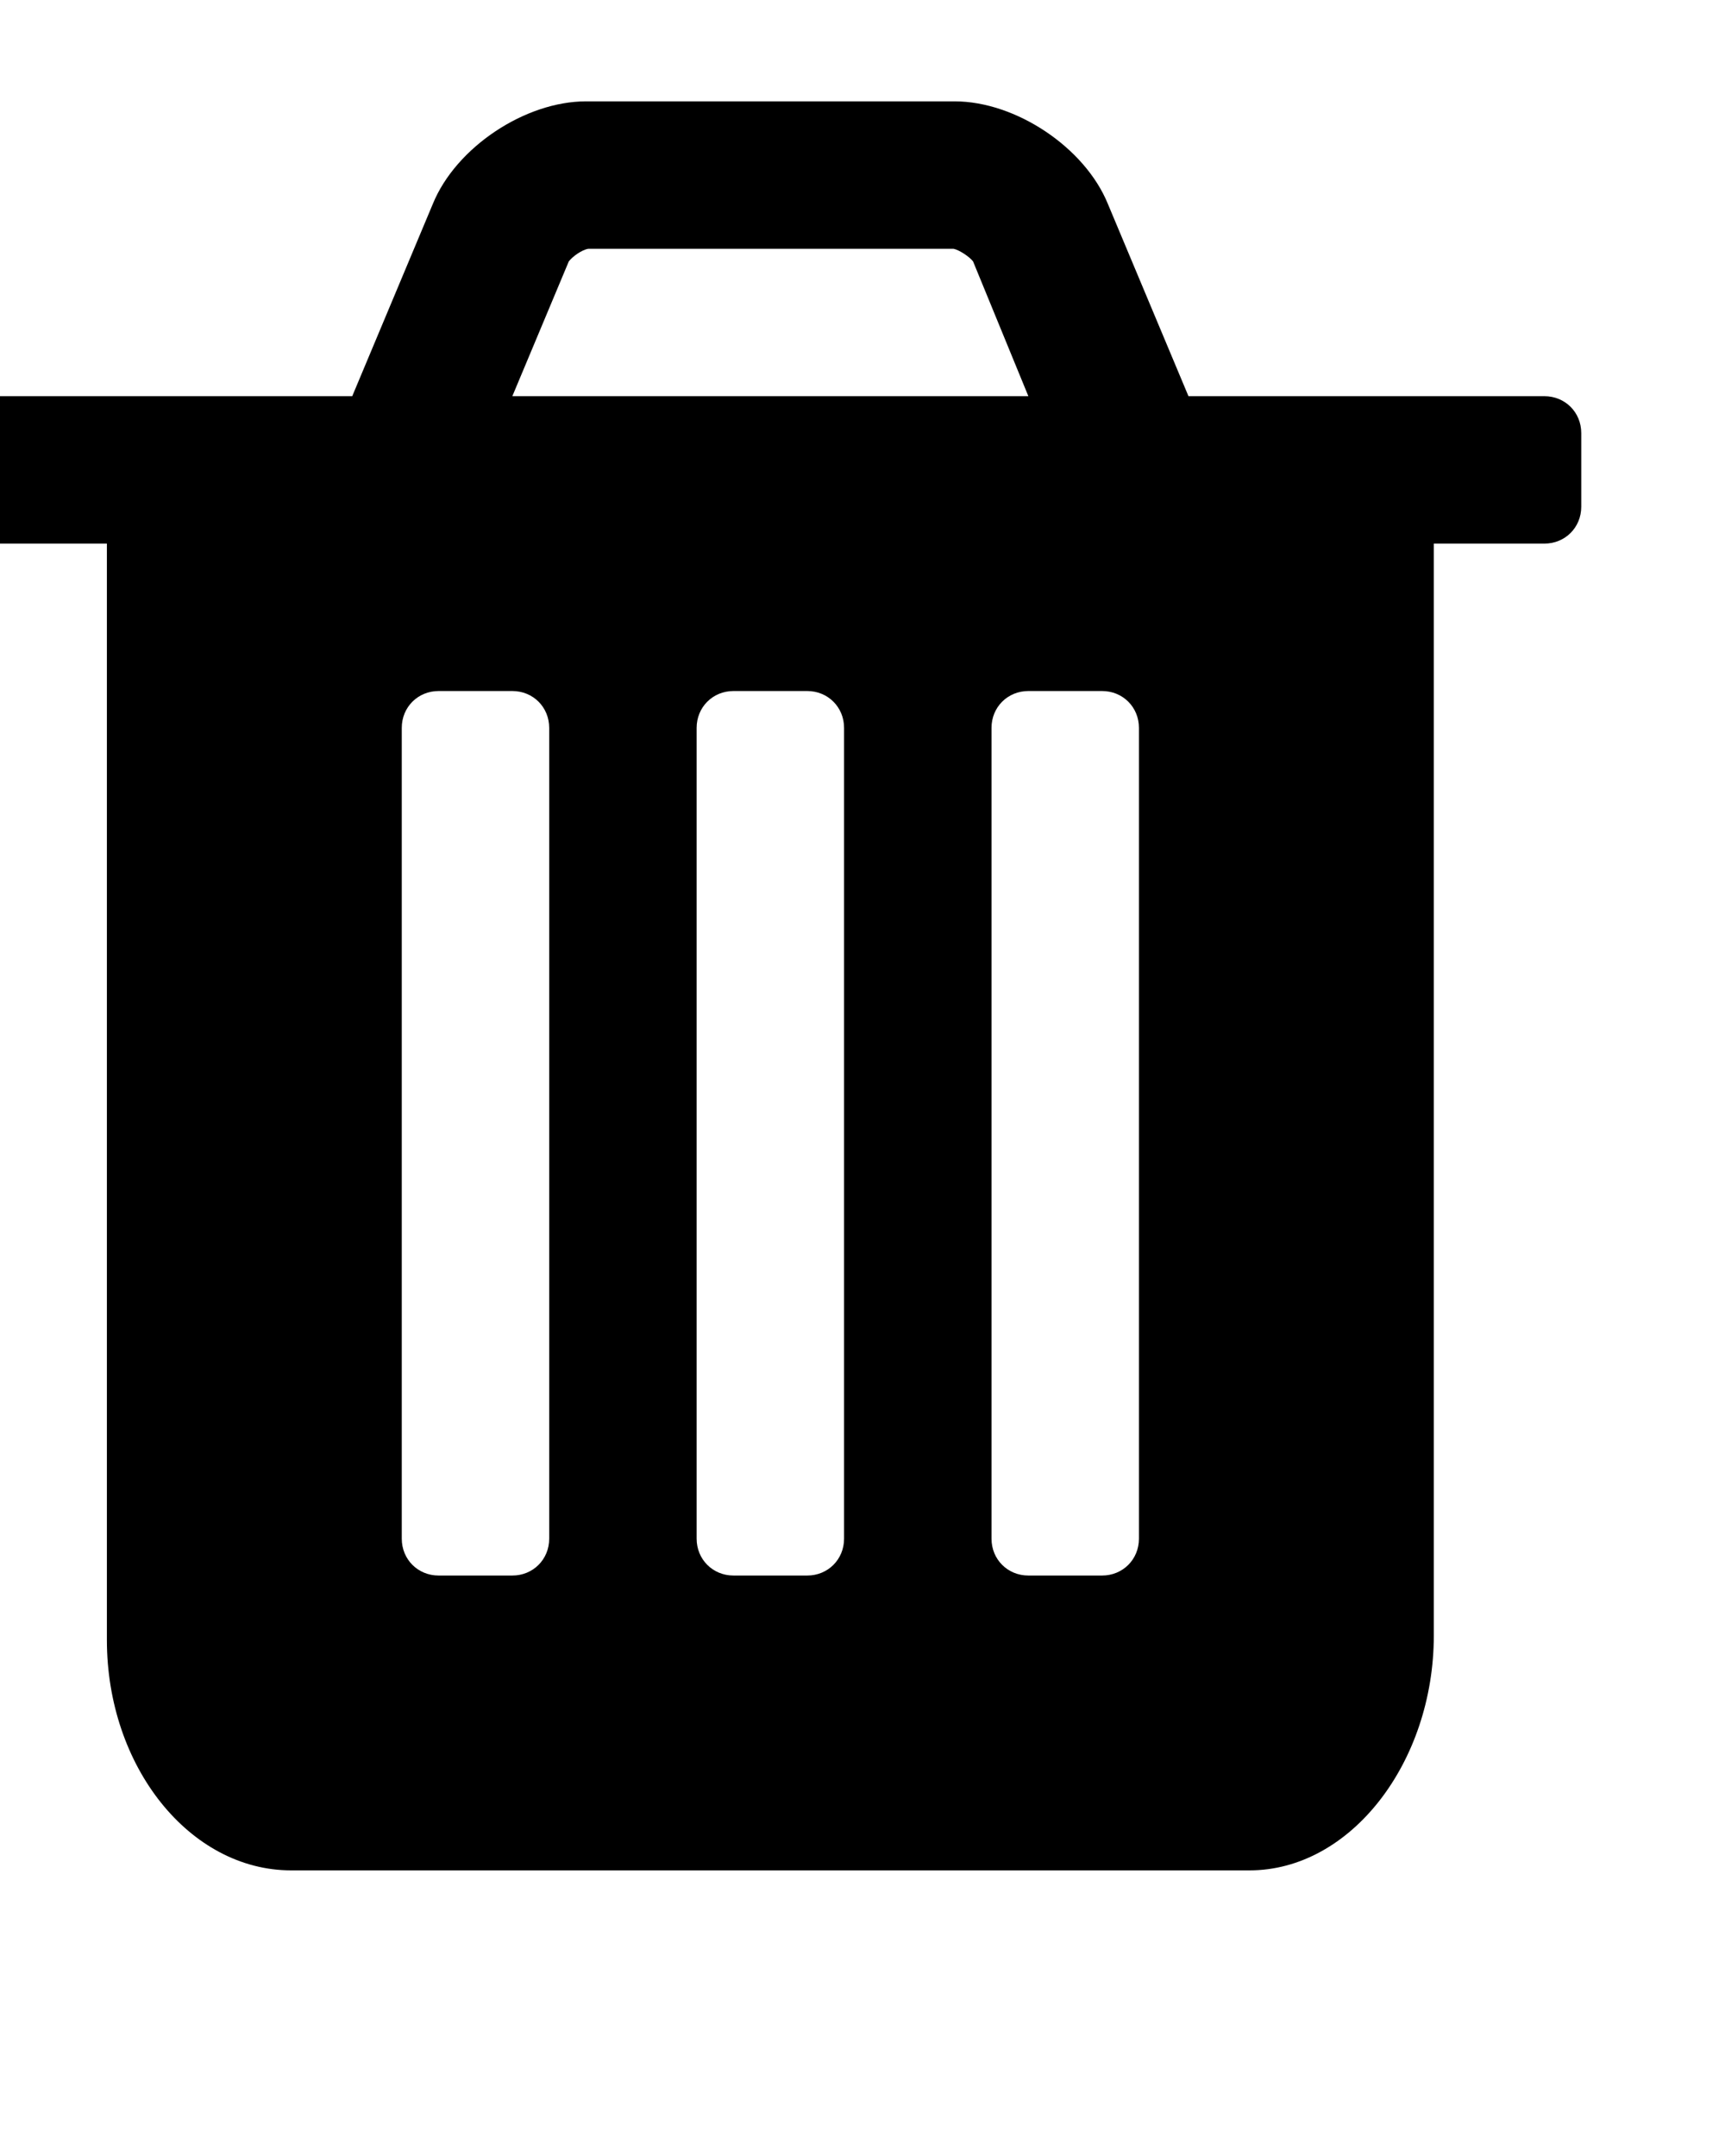 <svg xmlns="http://www.w3.org/2000/svg" width="32" height="40" viewBox="10 10 372 468"><path d="M128 344V168c0-4.5-3.5-8-8-8h-16c-4.5 0-8 3.5-8 8v176c0 4.5 3.5 8 8 8h16c4.5 0 8-3.5 8-8zm64 0V168c0-4.5-3.5-8-8-8h-16c-4.5 0-8 3.5-8 8v176c0 4.5 3.5 8 8 8h16c4.5 0 8-3.5 8-8zm64 0V168c0-4.5-3.5-8-8-8h-16c-4.5 0-8 3.5-8 8v176c0 4.5 3.5 8 8 8h16c4.5 0 8-3.5 8-8zM120 96h112l-12-29.25c-.75-1-3-2.5-4.25-2.75H136.5c-1.5.25-3.5 1.75-4.25 2.75zm232 8v16c0 4.5-3.5 8-8 8h-24v237c0 27.5-18 51-40 51H72c-22 0-40-22.5-40-50V128H8c-4.5 0-8-3.5-8-8v-16c0-4.5 3.5-8 8-8h77.25l17.5-41.75C107.75 42 122.75 32 136 32h80c13.25 0 28.25 10 33.25 22.25L266.75 96H344c4.5 0 8 3.5 8 8z"/></svg>
